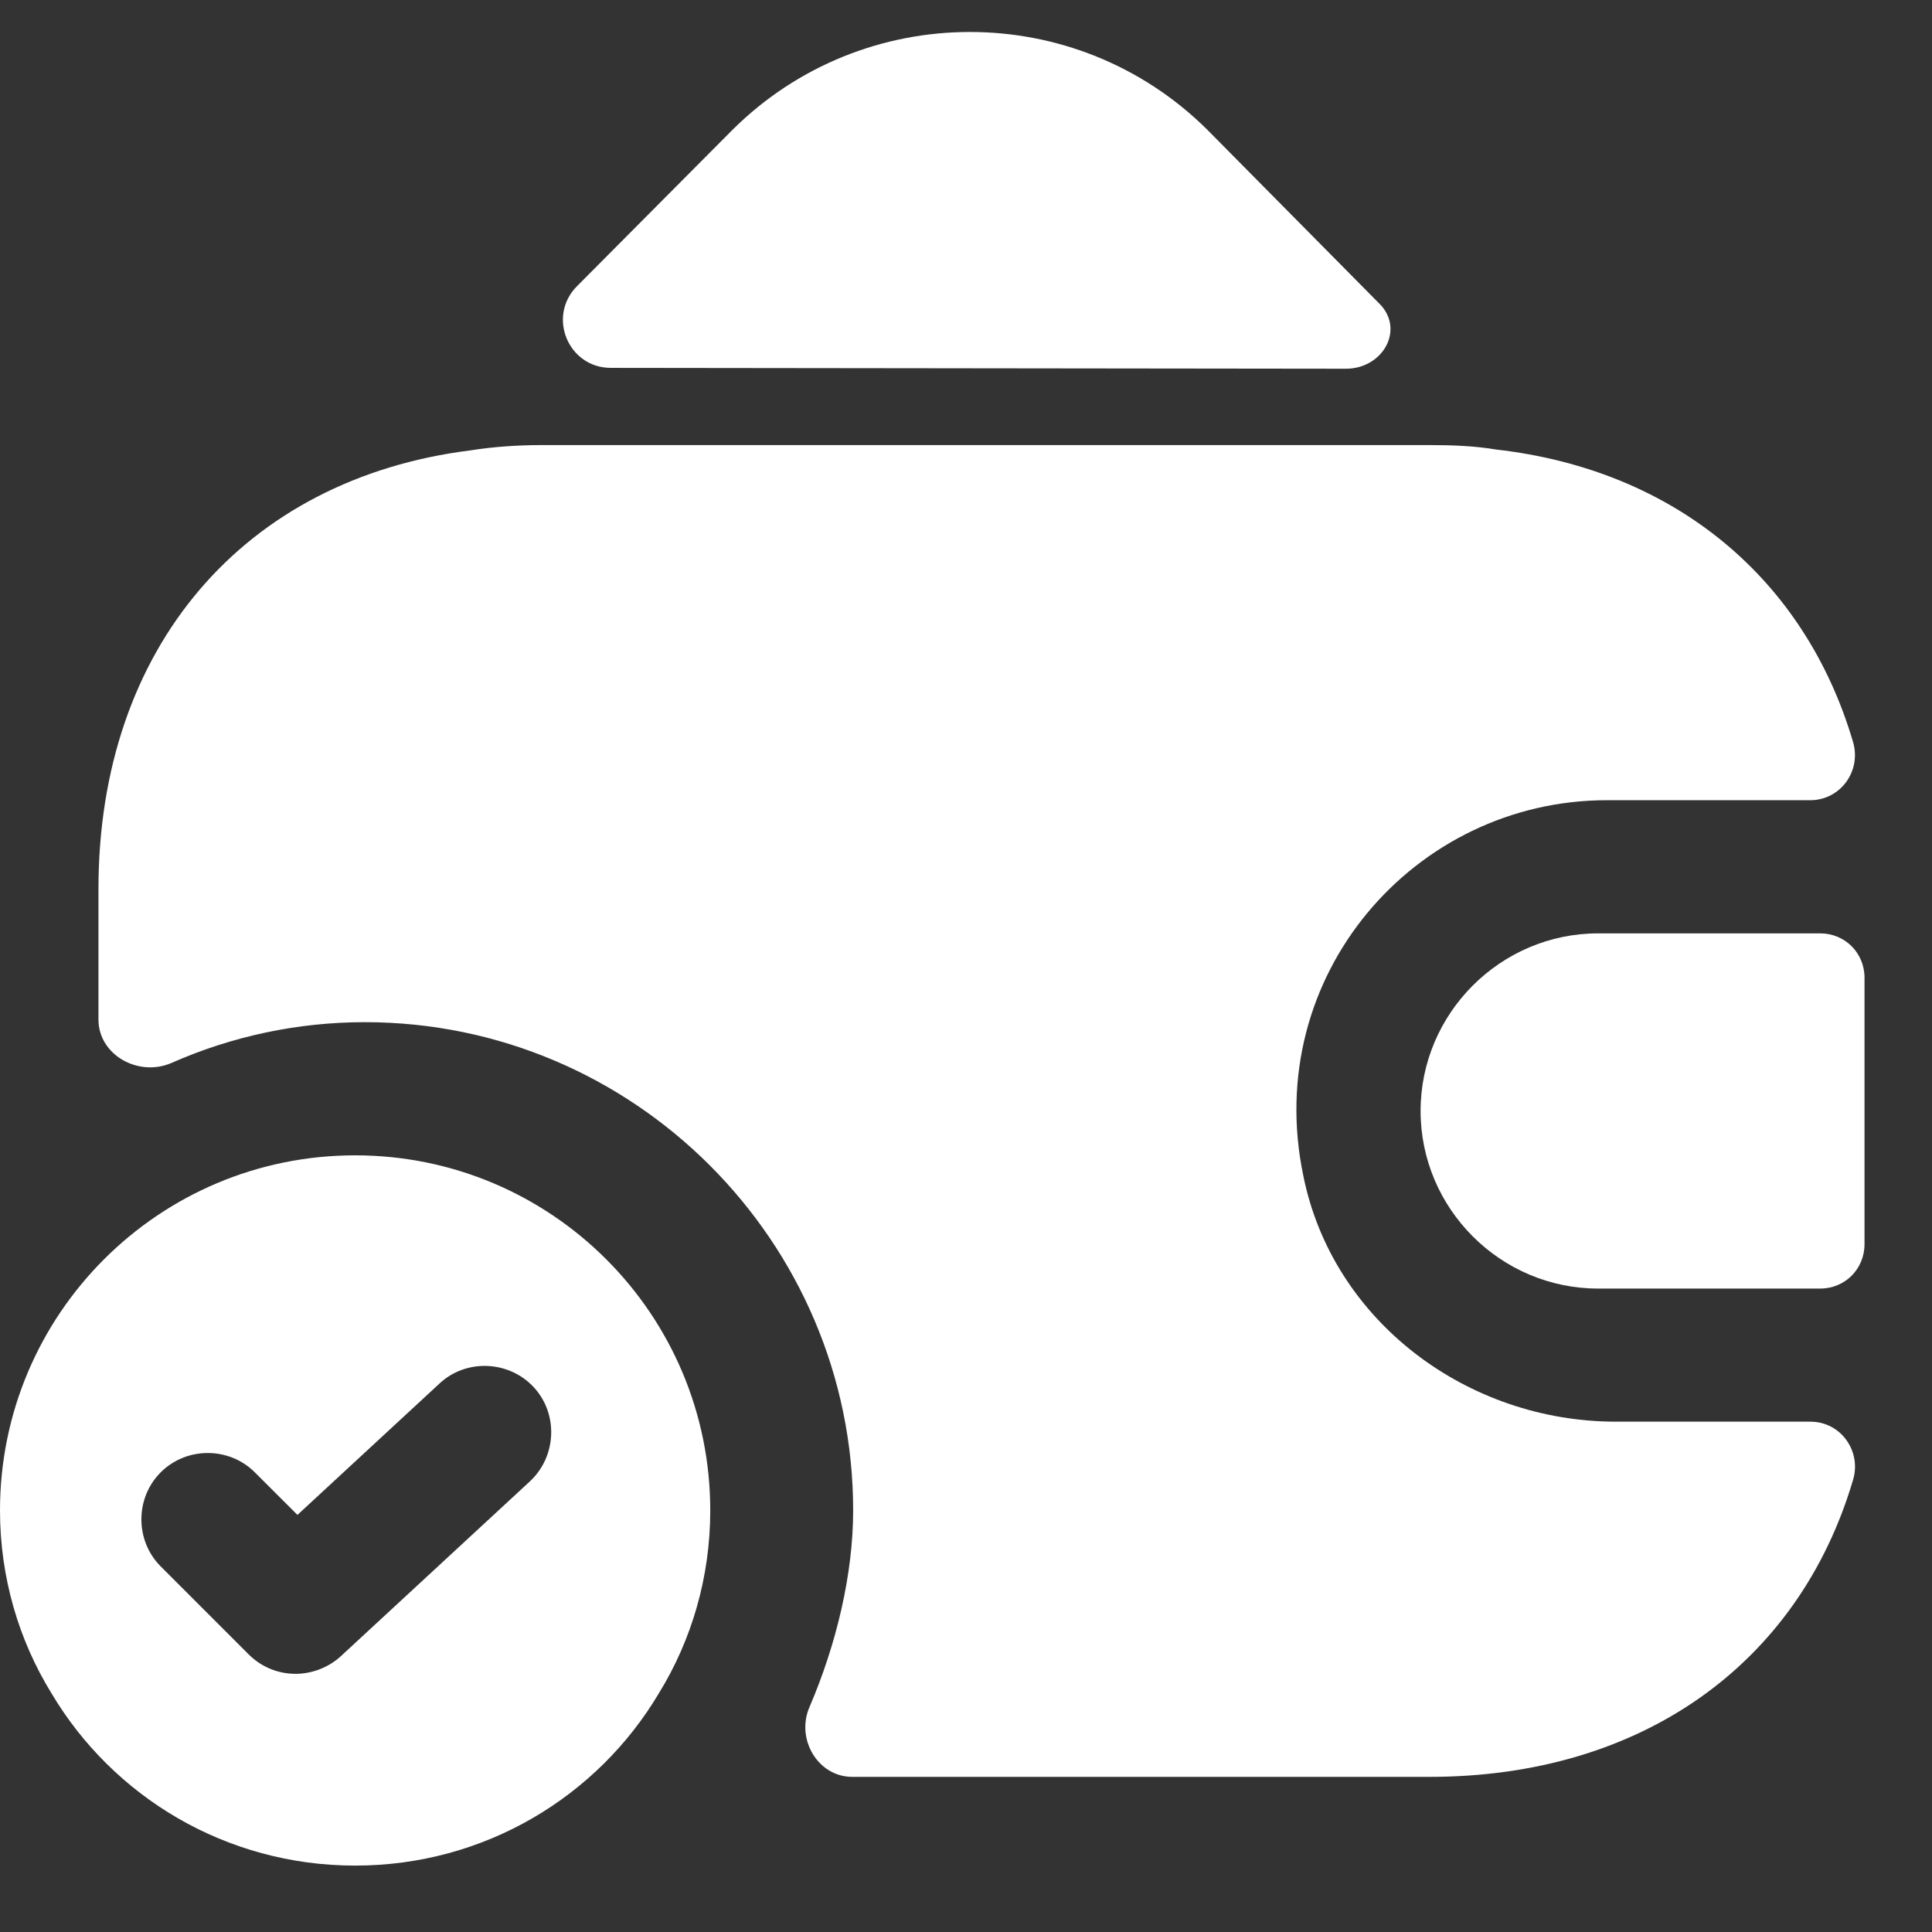 <svg width="27" height="27" viewBox="0 0 27 27" fill="none" xmlns="http://www.w3.org/2000/svg">
<rect x="0" y="0" width="27" height="27" fill="#333333" stroke="none"/>
<path d="M4.963 16.146C2.221 16.146 0 18.367 0 21.109C0 22.04 0.261 22.921 0.72 23.665C1.576 25.105 3.152 26.072 4.963 26.072C6.775 26.072 8.351 25.105 9.207 23.665C9.666 22.921 9.926 22.04 9.926 21.109C9.926 18.367 7.705 16.146 4.963 16.146ZM7.408 20.7L4.765 23.144C4.591 23.305 4.355 23.392 4.132 23.392C3.896 23.392 3.66 23.305 3.474 23.119L2.246 21.891C1.886 21.531 1.886 20.935 2.246 20.576C2.606 20.216 3.201 20.216 3.561 20.576L4.157 21.171L6.142 19.335C6.514 18.987 7.11 19.012 7.457 19.384C7.805 19.757 7.78 20.352 7.408 20.7Z" fill="white"/>
<path d="M25.437 13.044H22.335C20.97 13.044 19.853 14.161 19.853 15.526C19.853 16.891 20.97 18.008 22.335 18.008H25.437C25.784 18.008 26.057 17.735 26.057 17.387V13.665C26.057 13.317 25.784 13.044 25.437 13.044Z" fill="white"/>
<path d="M19.269 4.235C19.641 4.595 19.331 5.153 18.81 5.153L8.536 5.141C7.94 5.141 7.643 4.421 8.064 3.999L10.236 1.815C12.072 -0.009 15.038 -0.009 16.874 1.815L19.219 4.185C19.232 4.198 19.256 4.222 19.269 4.235Z" fill="white"/>
<path d="M25.895 20.687C25.138 23.243 22.954 24.832 19.976 24.832H11.911C11.427 24.832 11.117 24.298 11.315 23.851C11.687 22.983 11.923 22.003 11.923 21.109C11.923 17.35 8.858 14.285 5.099 14.285C4.156 14.285 3.238 14.483 2.394 14.856C1.935 15.054 1.376 14.744 1.376 14.248V12.424C1.376 9.049 3.411 6.691 6.575 6.294C6.886 6.245 7.221 6.22 7.568 6.22H19.976C20.299 6.22 20.609 6.232 20.907 6.282C23.413 6.567 25.224 8.093 25.895 10.364C26.019 10.773 25.721 11.183 25.299 11.183H22.457C19.765 11.183 17.631 13.64 18.214 16.431C18.623 18.466 20.509 19.868 22.582 19.868H25.299C25.733 19.868 26.019 20.29 25.895 20.687Z" fill="white"/>
</svg>
